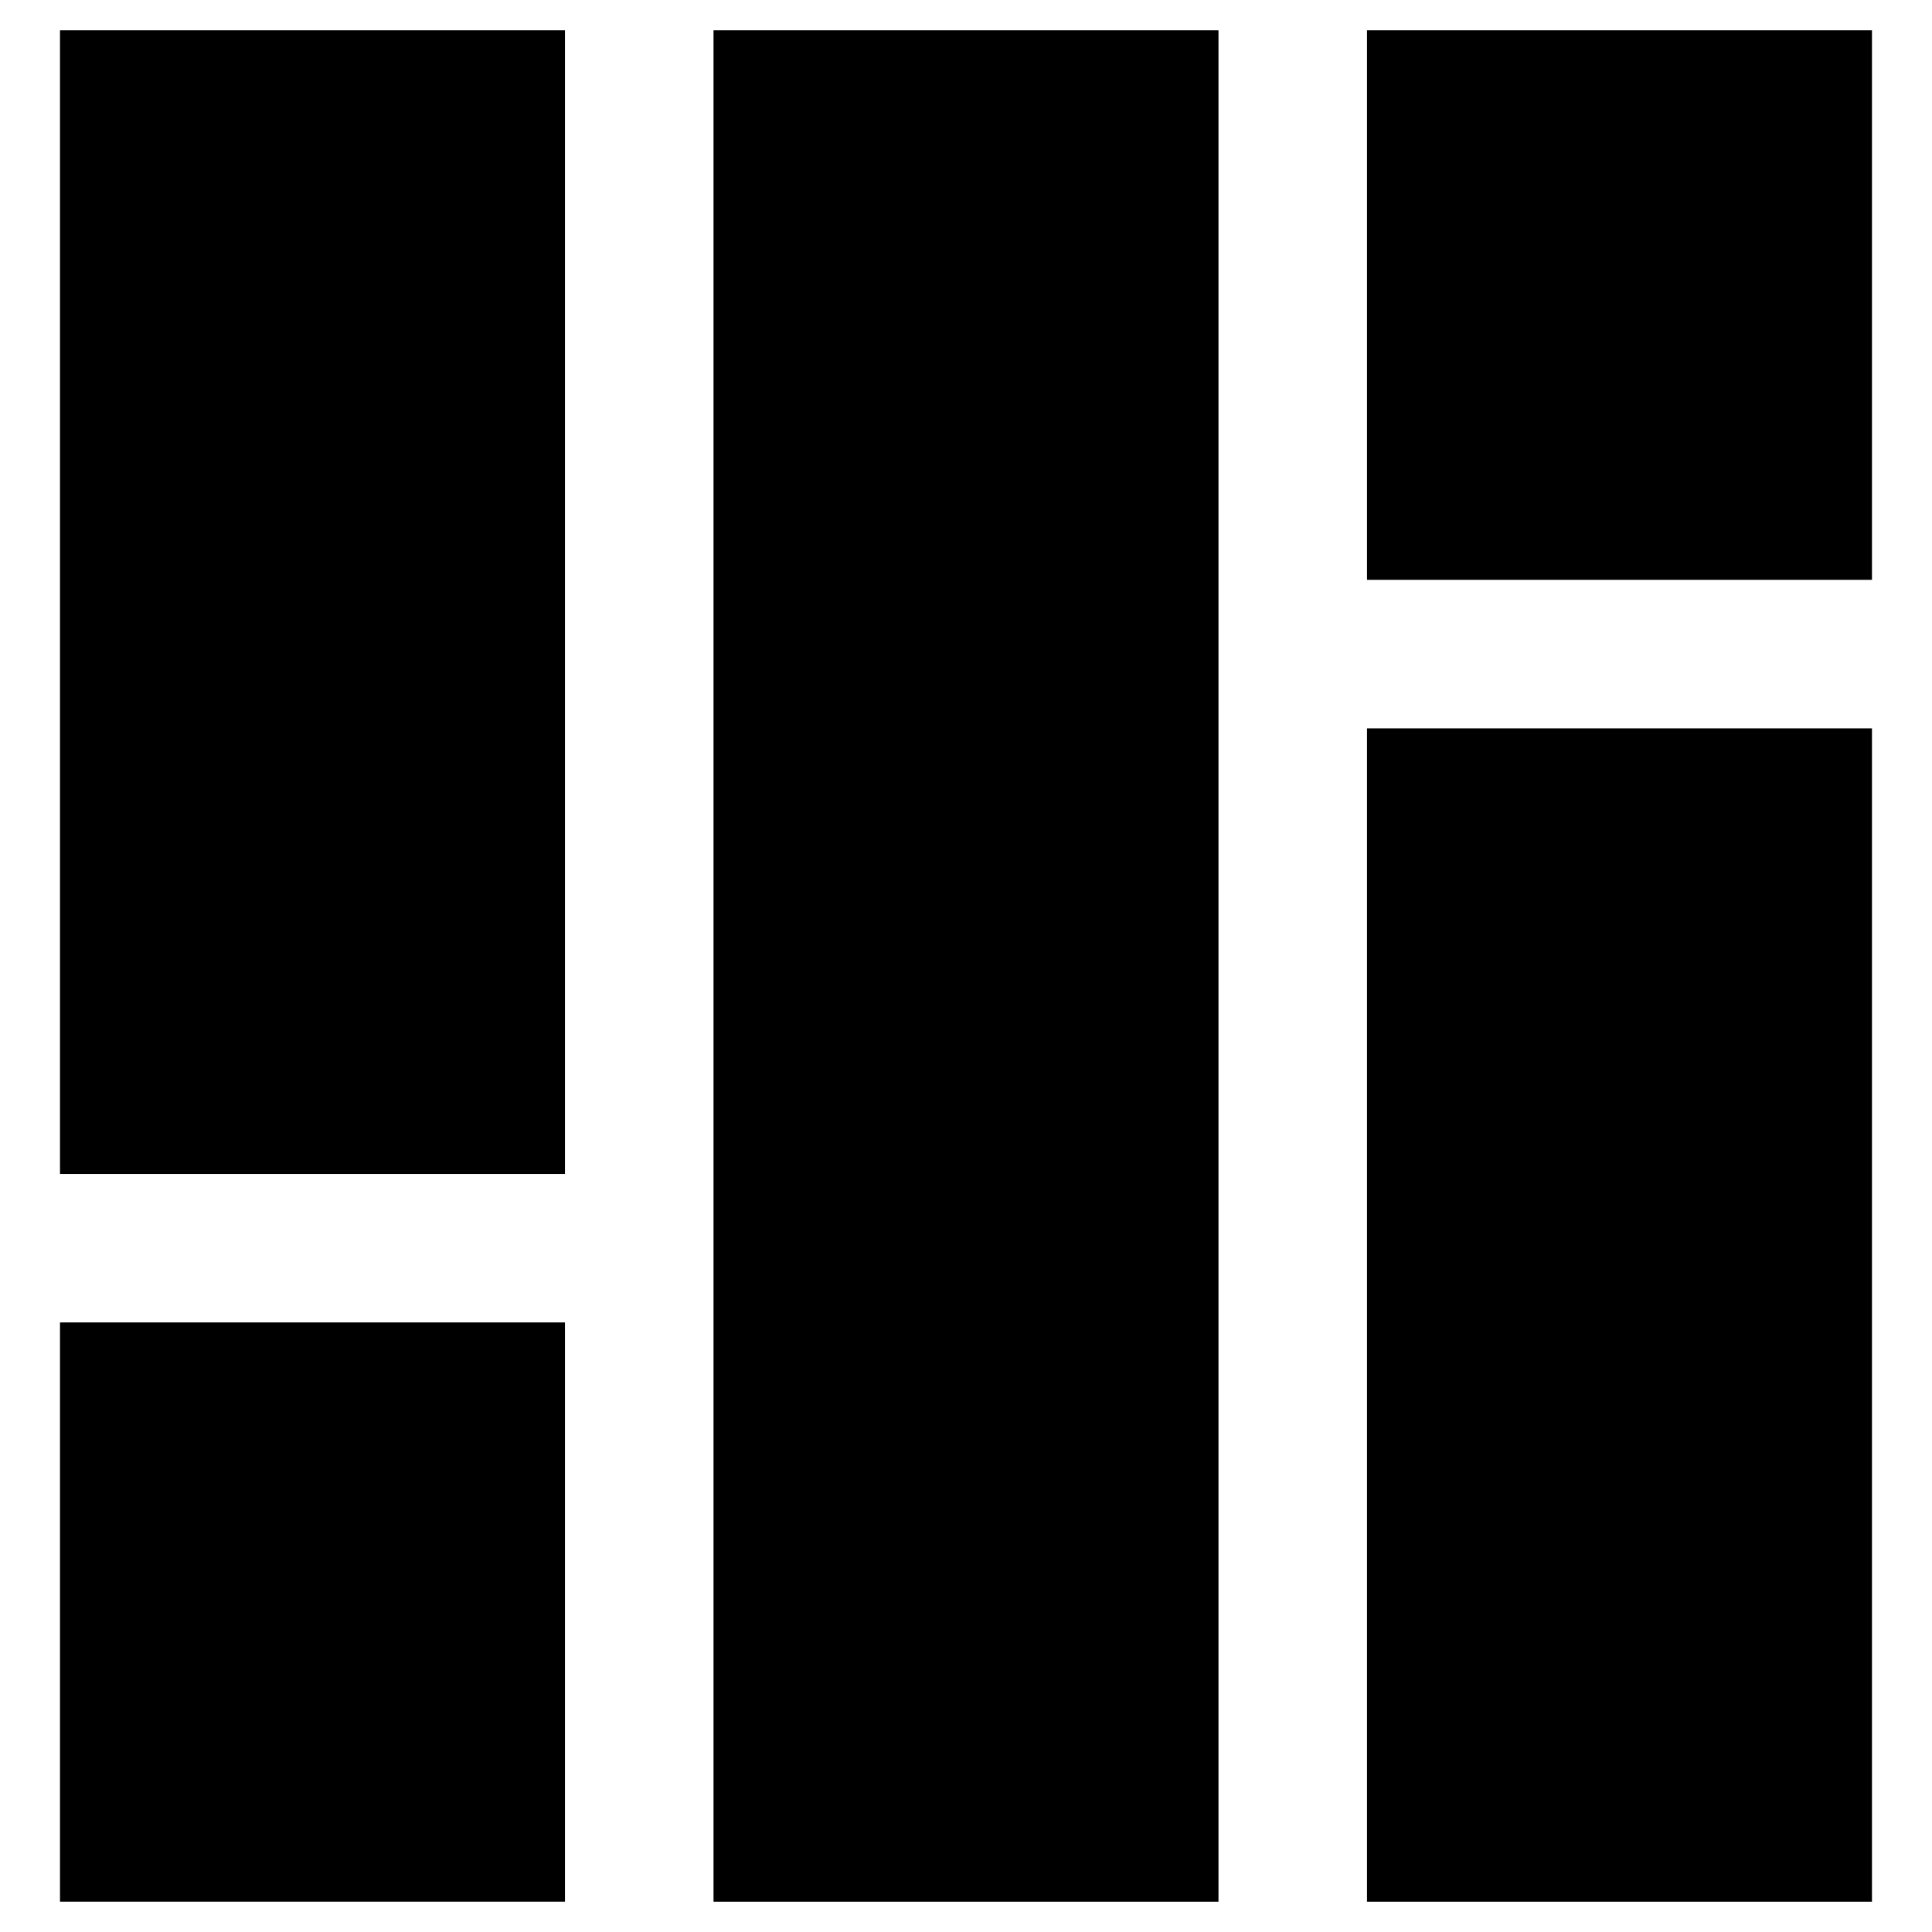 <?xml version="1.0" encoding="UTF-8"?>
<!-- The Best Svg Icon site in the world: iconSvg.co, Visit us! https://iconsvg.co -->
<svg fill="#000000" width="800px" height="800px" version="1.1" viewBox="144 144 512 512" xmlns="http://www.w3.org/2000/svg">
 <g>
  <path d="m159.9 152.03h133.82v303.07h-133.82z"/>
  <path d="m506.27 152.03h133.82v145.63h-133.82z"/>
  <path d="m159.9 494.46h133.82v153.5h-133.82z"/>
  <path d="m333.09 152.03h133.82v495.94h-133.82z"/>
  <path d="m506.27 337.02h133.82v310.95h-133.82z"/>
 </g>
</svg>